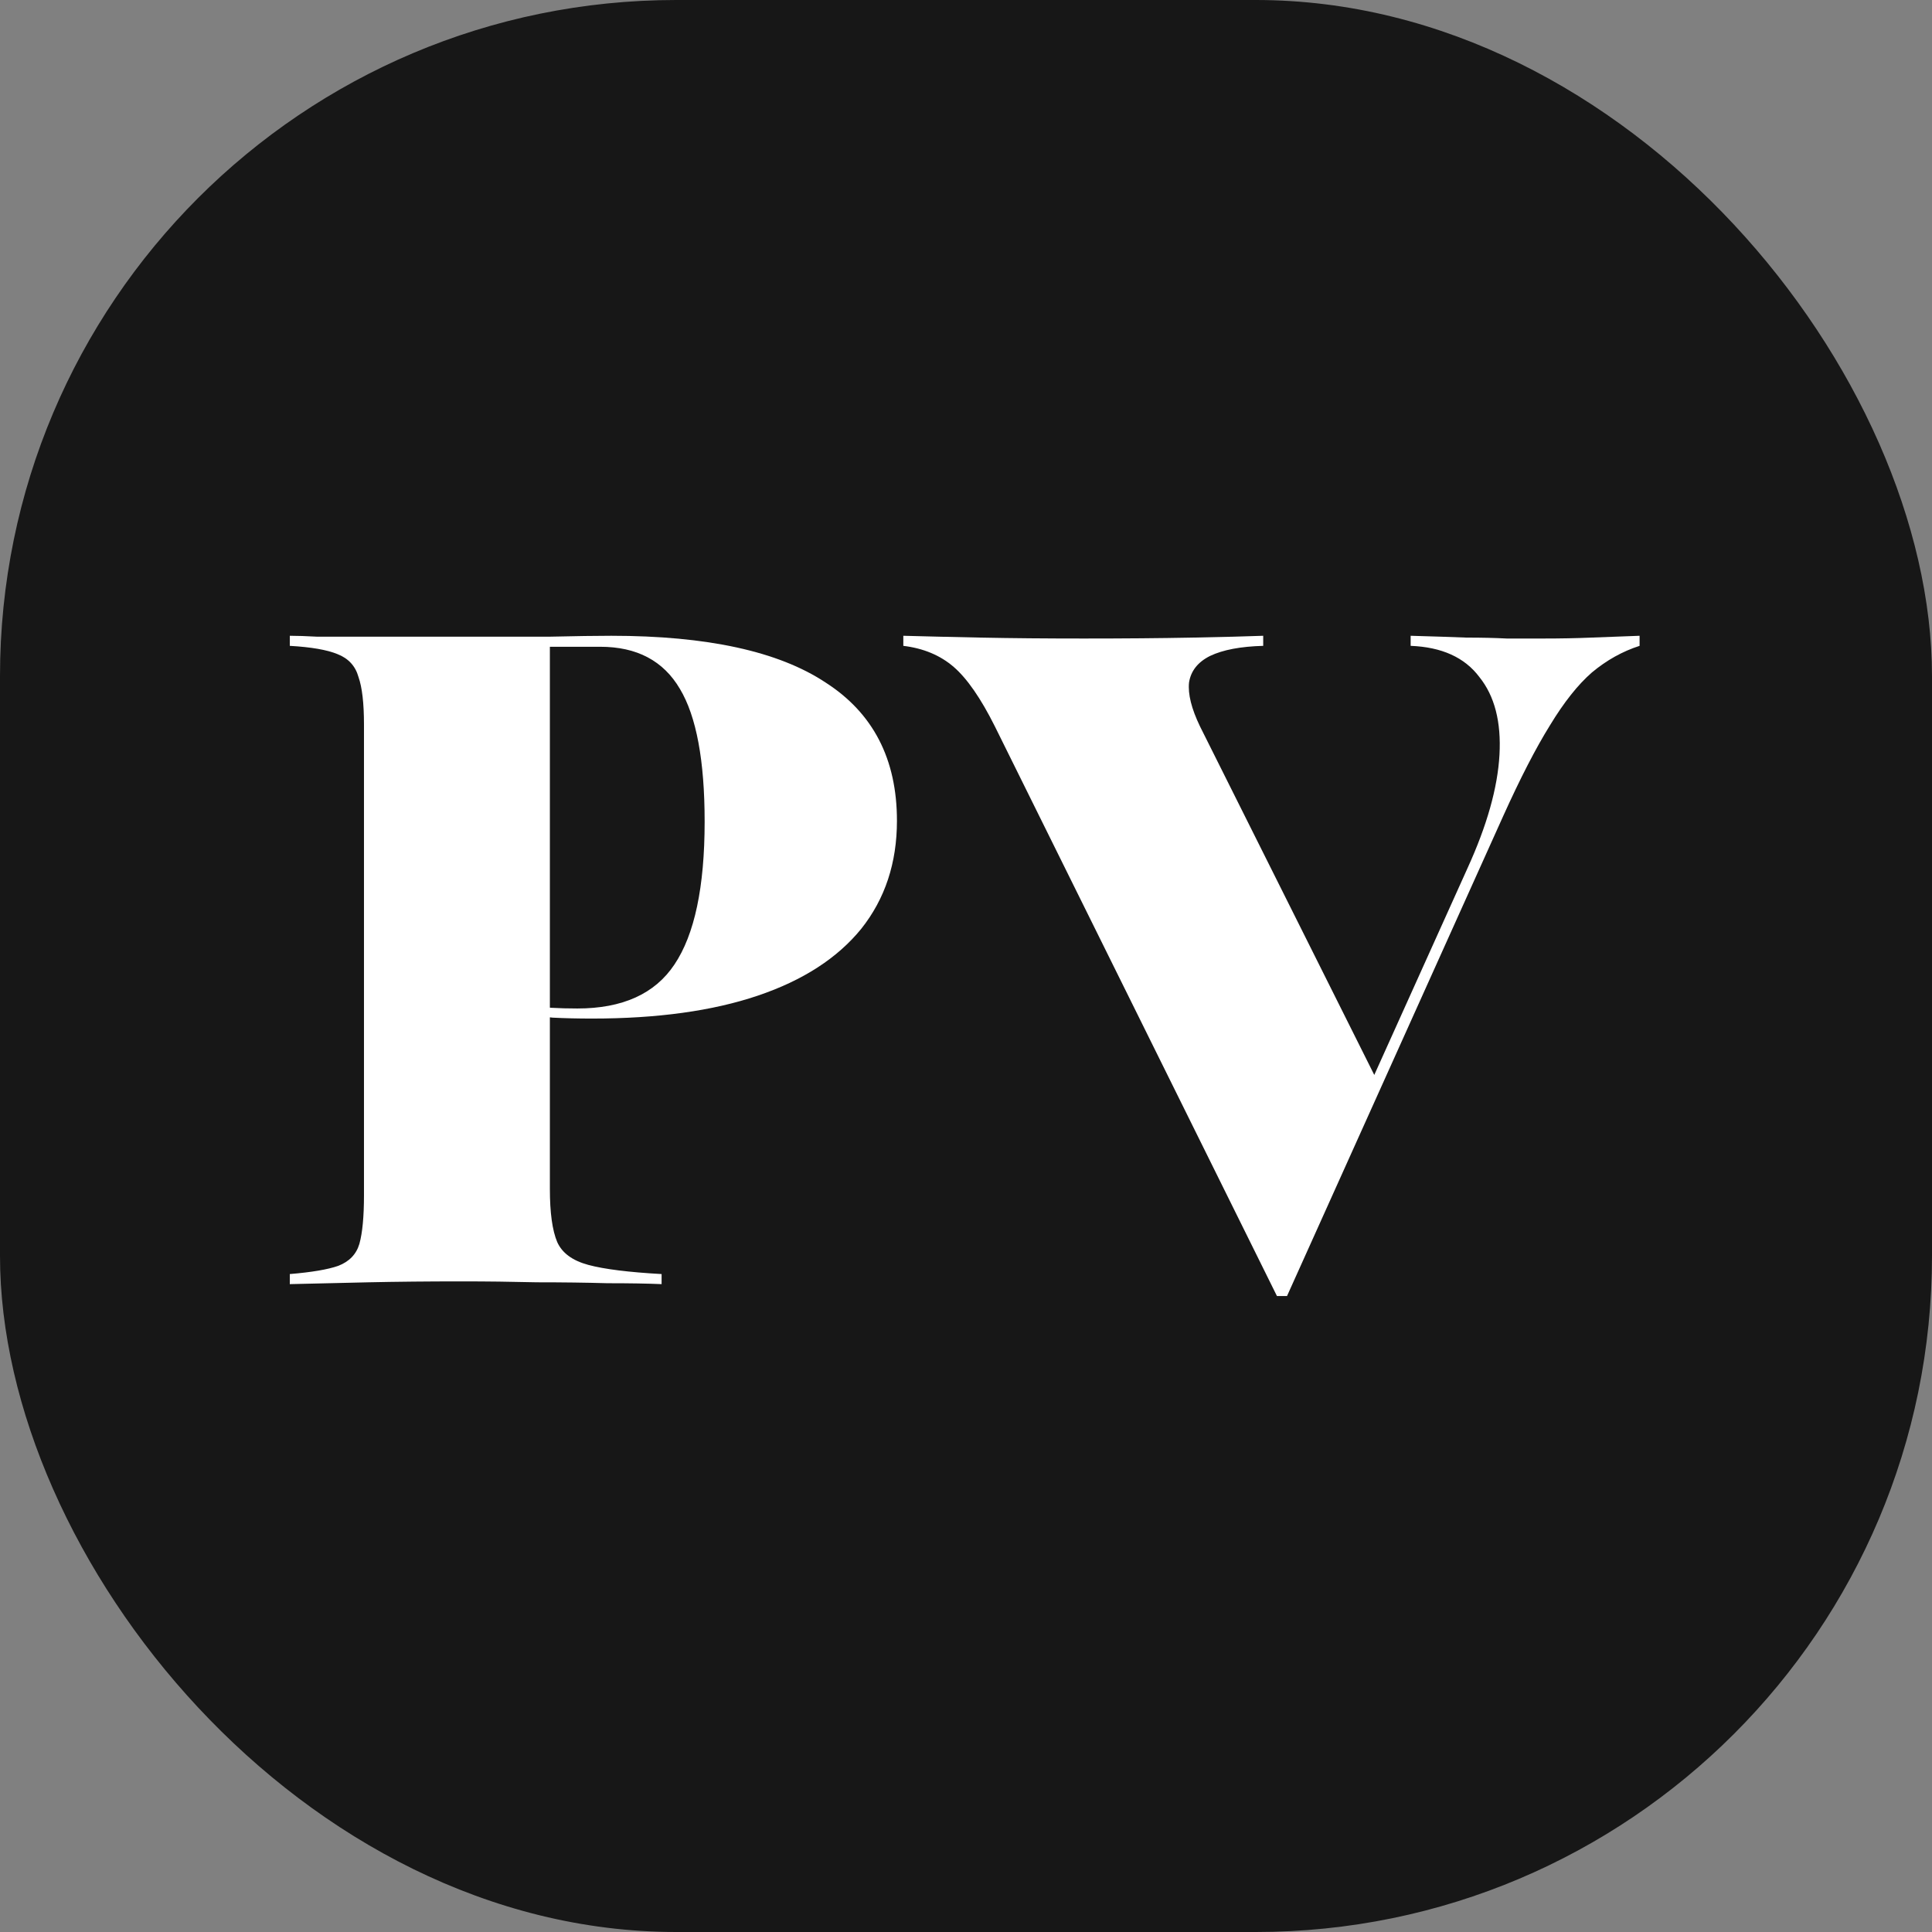 <svg xmlns="http://www.w3.org/2000/svg" version="1.1" xmlns:xlink="http://www.w3.org/1999/xlink" xmlns:svgjs="http://svgjs.dev/svgjs" width="1000" height="1000"><rect width="100%" height="100%" fill="#808080" stroke="none"/><g clip-path="url(#SvgjsClipPath1043)"><rect width="1000" height="1000" fill="#171717"></rect><g transform="matrix(1.367,0,0,1.367,150,150)"><svg xmlns="http://www.w3.org/2000/svg" version="1.1" xmlns:xlink="http://www.w3.org/1999/xlink" xmlns:svgjs="http://svgjs.dev/svgjs" width="512" height="512"><svg width="512" height="512" viewBox="0 0 512 512" fill="none" xmlns="http://www.w3.org/2000/svg">
<path d="M0 376.492V372.678C8.322 371.985 14.447 370.945 18.377 369.558C22.538 367.939 25.197 365.165 26.352 361.236C27.508 357.075 28.086 350.949 28.086 342.859V164.634C28.086 156.543 27.392 150.533 26.006 146.603C24.85 142.442 22.191 139.553 18.03 137.935C14.101 136.317 8.091 135.276 0 134.814V131C2.774 131 6.241 131.116 10.402 131.347C14.563 131.347 20.458 131.347 28.086 131.347C35.945 131.347 46.348 131.347 59.293 131.347C75.243 131.347 88.188 131.347 98.128 131.347C108.299 131.116 116.158 131 121.706 131C157.998 131 185.044 136.895 202.843 148.684C220.874 160.242 229.889 177.694 229.889 201.042C229.889 216.992 225.381 230.63 216.366 241.957C207.351 253.053 194.29 261.49 177.184 267.269C160.079 273.048 139.159 275.938 114.424 275.938C109.108 275.938 104.138 275.822 99.515 275.591C95.123 275.129 90.846 274.551 86.685 273.857C82.755 273.164 78.941 272.355 75.243 271.43V267.616C80.097 269.003 85.183 270.159 90.499 271.083C95.816 271.777 101.942 272.123 108.877 272.123C125.982 272.123 138.234 266.576 145.631 255.48C153.259 244.153 157.074 226.123 157.074 201.388C157.074 178.272 153.953 161.513 147.712 151.111C141.47 140.478 131.415 135.161 117.545 135.161H98.474V340.431C98.474 349.447 99.399 356.15 101.248 360.542C103.098 364.703 107.027 367.593 113.037 369.211C119.048 370.829 128.294 371.985 140.777 372.678V376.492C135.46 376.261 128.641 376.146 120.319 376.146C112.228 375.914 103.329 375.799 93.62 375.799C84.142 375.568 74.549 375.452 64.841 375.452C52.127 375.452 40.453 375.568 29.82 375.799C19.186 376.03 9.246 376.261 0 376.492Z" fill="white"></path>
<path d="M373.771 381L266.975 165.327C261.658 154.694 256.457 147.181 251.372 142.789C246.286 138.397 239.929 135.739 232.301 134.814V131C240.623 131.231 250.447 131.462 261.774 131.693C273.332 131.925 286.277 132.04 300.609 132.04C315.866 132.04 329.504 131.925 341.524 131.693C353.545 131.462 362.56 131.231 368.57 131V134.814C360.017 135.045 353.314 136.317 348.459 138.628C343.836 140.94 341.178 144.292 340.484 148.684C340.022 153.076 341.409 158.624 344.645 165.327L412.259 300.556L406.018 307.491L445.893 219.072C453.29 202.891 457.336 188.559 458.029 176.076C458.723 163.594 456.18 153.769 450.401 146.603C444.853 139.206 436.185 135.276 424.395 134.814V131C432.717 131.231 439.768 131.462 445.547 131.693C451.326 131.693 456.411 131.809 460.803 132.04C465.426 132.04 470.05 132.04 474.673 132.04C481.145 132.04 487.155 131.925 492.703 131.693C498.482 131.462 504.608 131.231 511.081 131V134.814C504.608 136.895 498.598 140.246 493.05 144.87C487.733 149.493 482.417 156.196 477.1 164.981C471.783 173.534 465.889 184.976 459.416 199.308L377.585 381H373.771Z" fill="white"></path>
</svg></svg></g></g><defs><clipPath id="SvgjsClipPath1043"><rect width="1000" height="1000" x="0" y="0" rx="350" ry="350"></rect></clipPath></defs></svg>